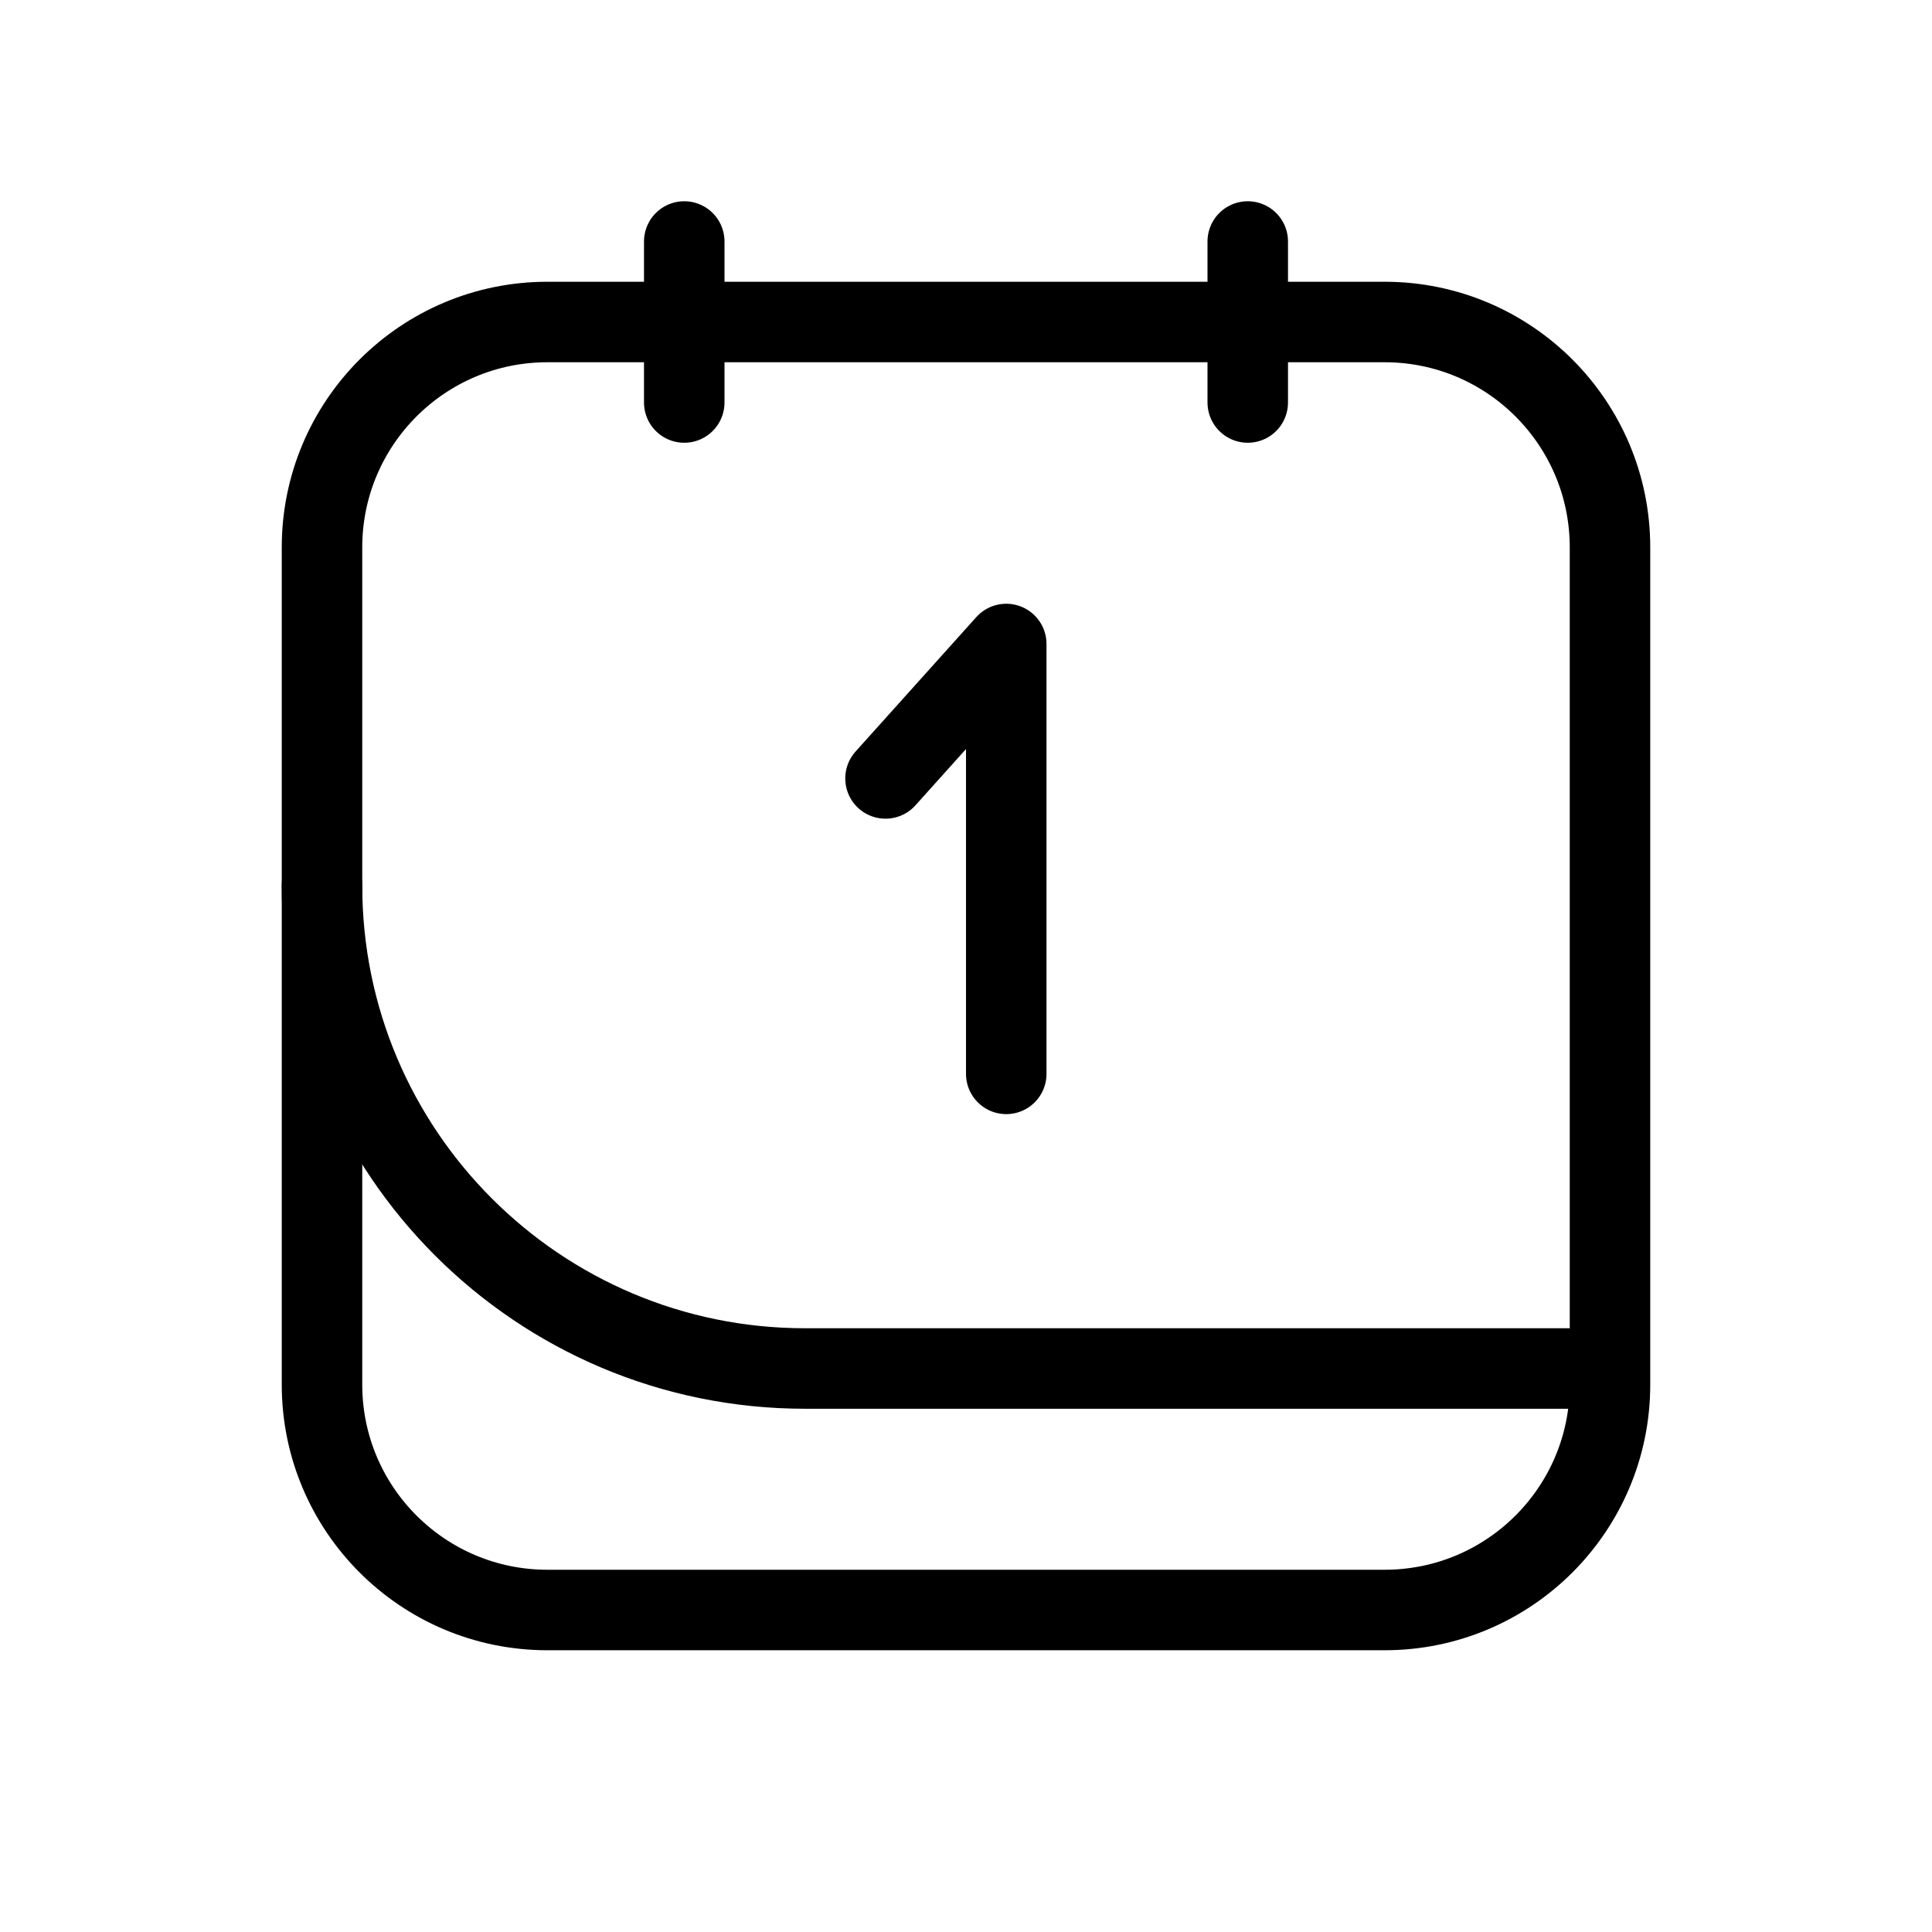 <svg xmlns="http://www.w3.org/2000/svg" fill="none" viewBox="0 0 48 48" height="48" width="48">
<path stroke-width="2" stroke="black" d="M8 13.6C8 10.507 10.507 8 13.6 8H34.4C37.493 8 40 10.507 40 13.6V34.4C40 37.493 37.493 40 34.4 40H13.6C10.507 40 8 37.493 8 34.4V13.6Z"></path>
<path stroke-linecap="round" stroke-width="2" stroke="black" d="M17 10V6"></path>
<path stroke-linecap="round" stroke-width="2" stroke="black" d="M31 10V6"></path>
<path stroke-linecap="round" stroke-width="2" stroke="black" d="M39 34H20C13.373 34 8 28.627 8 22"></path>
<path stroke-linejoin="round" stroke-linecap="round" stroke-width="2" stroke="black" d="M25 26.68V16L22 19.34"></path>
</svg>
